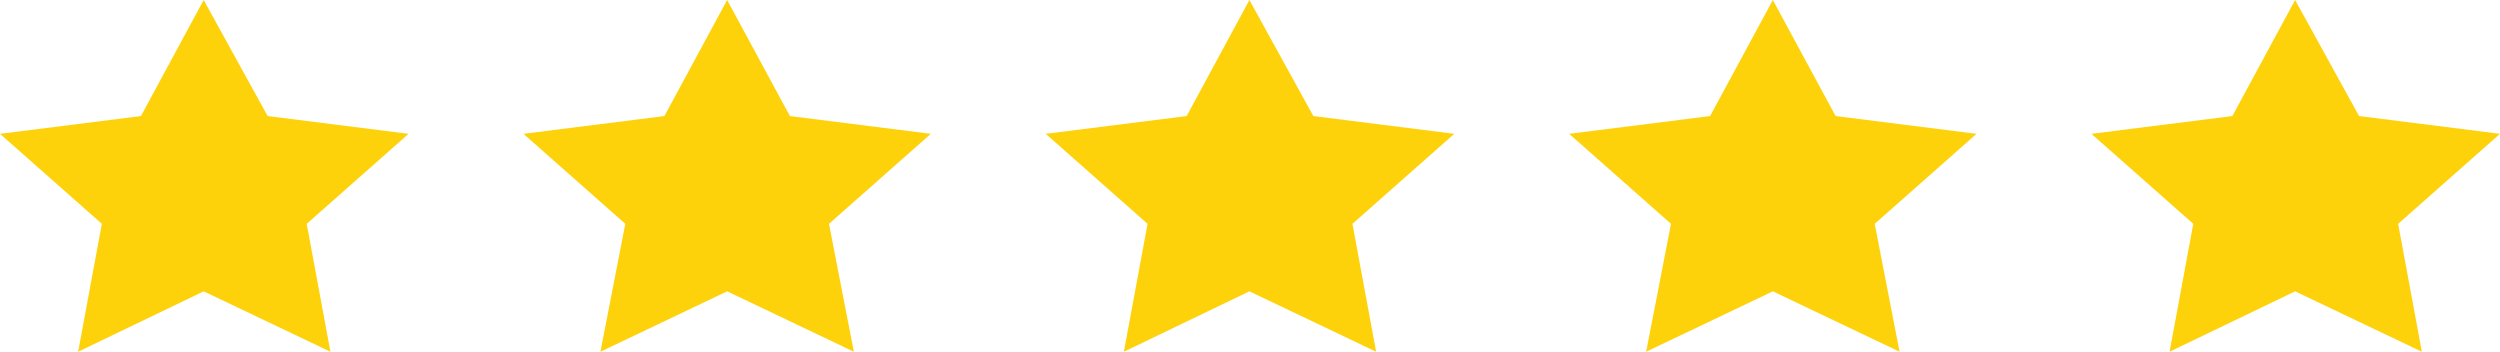 <?xml version="1.0" encoding="utf-8"?>
<!-- Generator: Adobe Illustrator 18.1.1, SVG Export Plug-In . SVG Version: 6.00 Build 0)  -->
<svg version="1.1" id="Layer_1" xmlns="http://www.w3.org/2000/svg" xmlns:xlink="http://www.w3.org/1999/xlink" x="0px" y="0px"
	 viewBox="0 0 211.1 29.7" enable-background="new 0 0 211.1 29.7" xml:space="preserve">
<g>
	<polygon fill="#FED20B" points="17.2,0 22.6,9.8 34.5,11.3 25.9,18.9 27.9,29.7 17.2,24.6 6.6,29.7 8.6,18.9 0,11.3 11.9,9.8 	"/>
	<polygon fill="#FED20B" points="61.4,0 66.7,9.8 78.6,11.3 70,18.9 72.1,29.7 61.4,24.6 50.7,29.7 52.8,18.9 44.2,11.3 56.1,9.8 	
		"/>
	<polygon fill="#FED20B" points="105.5,0 110.9,9.8 122.8,11.3 114.2,18.9 116.2,29.7 105.5,24.6 94.9,29.7 96.9,18.9 88.3,11.3 
		100.2,9.8 	"/>
	<polygon fill="#FED20B" points="149.7,0 155,9.8 166.9,11.3 158.3,18.9 160.4,29.7 149.7,24.6 139,29.7 141.1,18.9 132.5,11.3 
		144.4,9.8 	"/>
	<polygon fill="#FED20B" points="193.8,0 199.2,9.8 211.1,11.3 202.5,18.9 204.5,29.7 193.8,24.6 183.2,29.7 185.2,18.9 176.6,11.3 
		188.5,9.8 	"/>
</g>
</svg>
